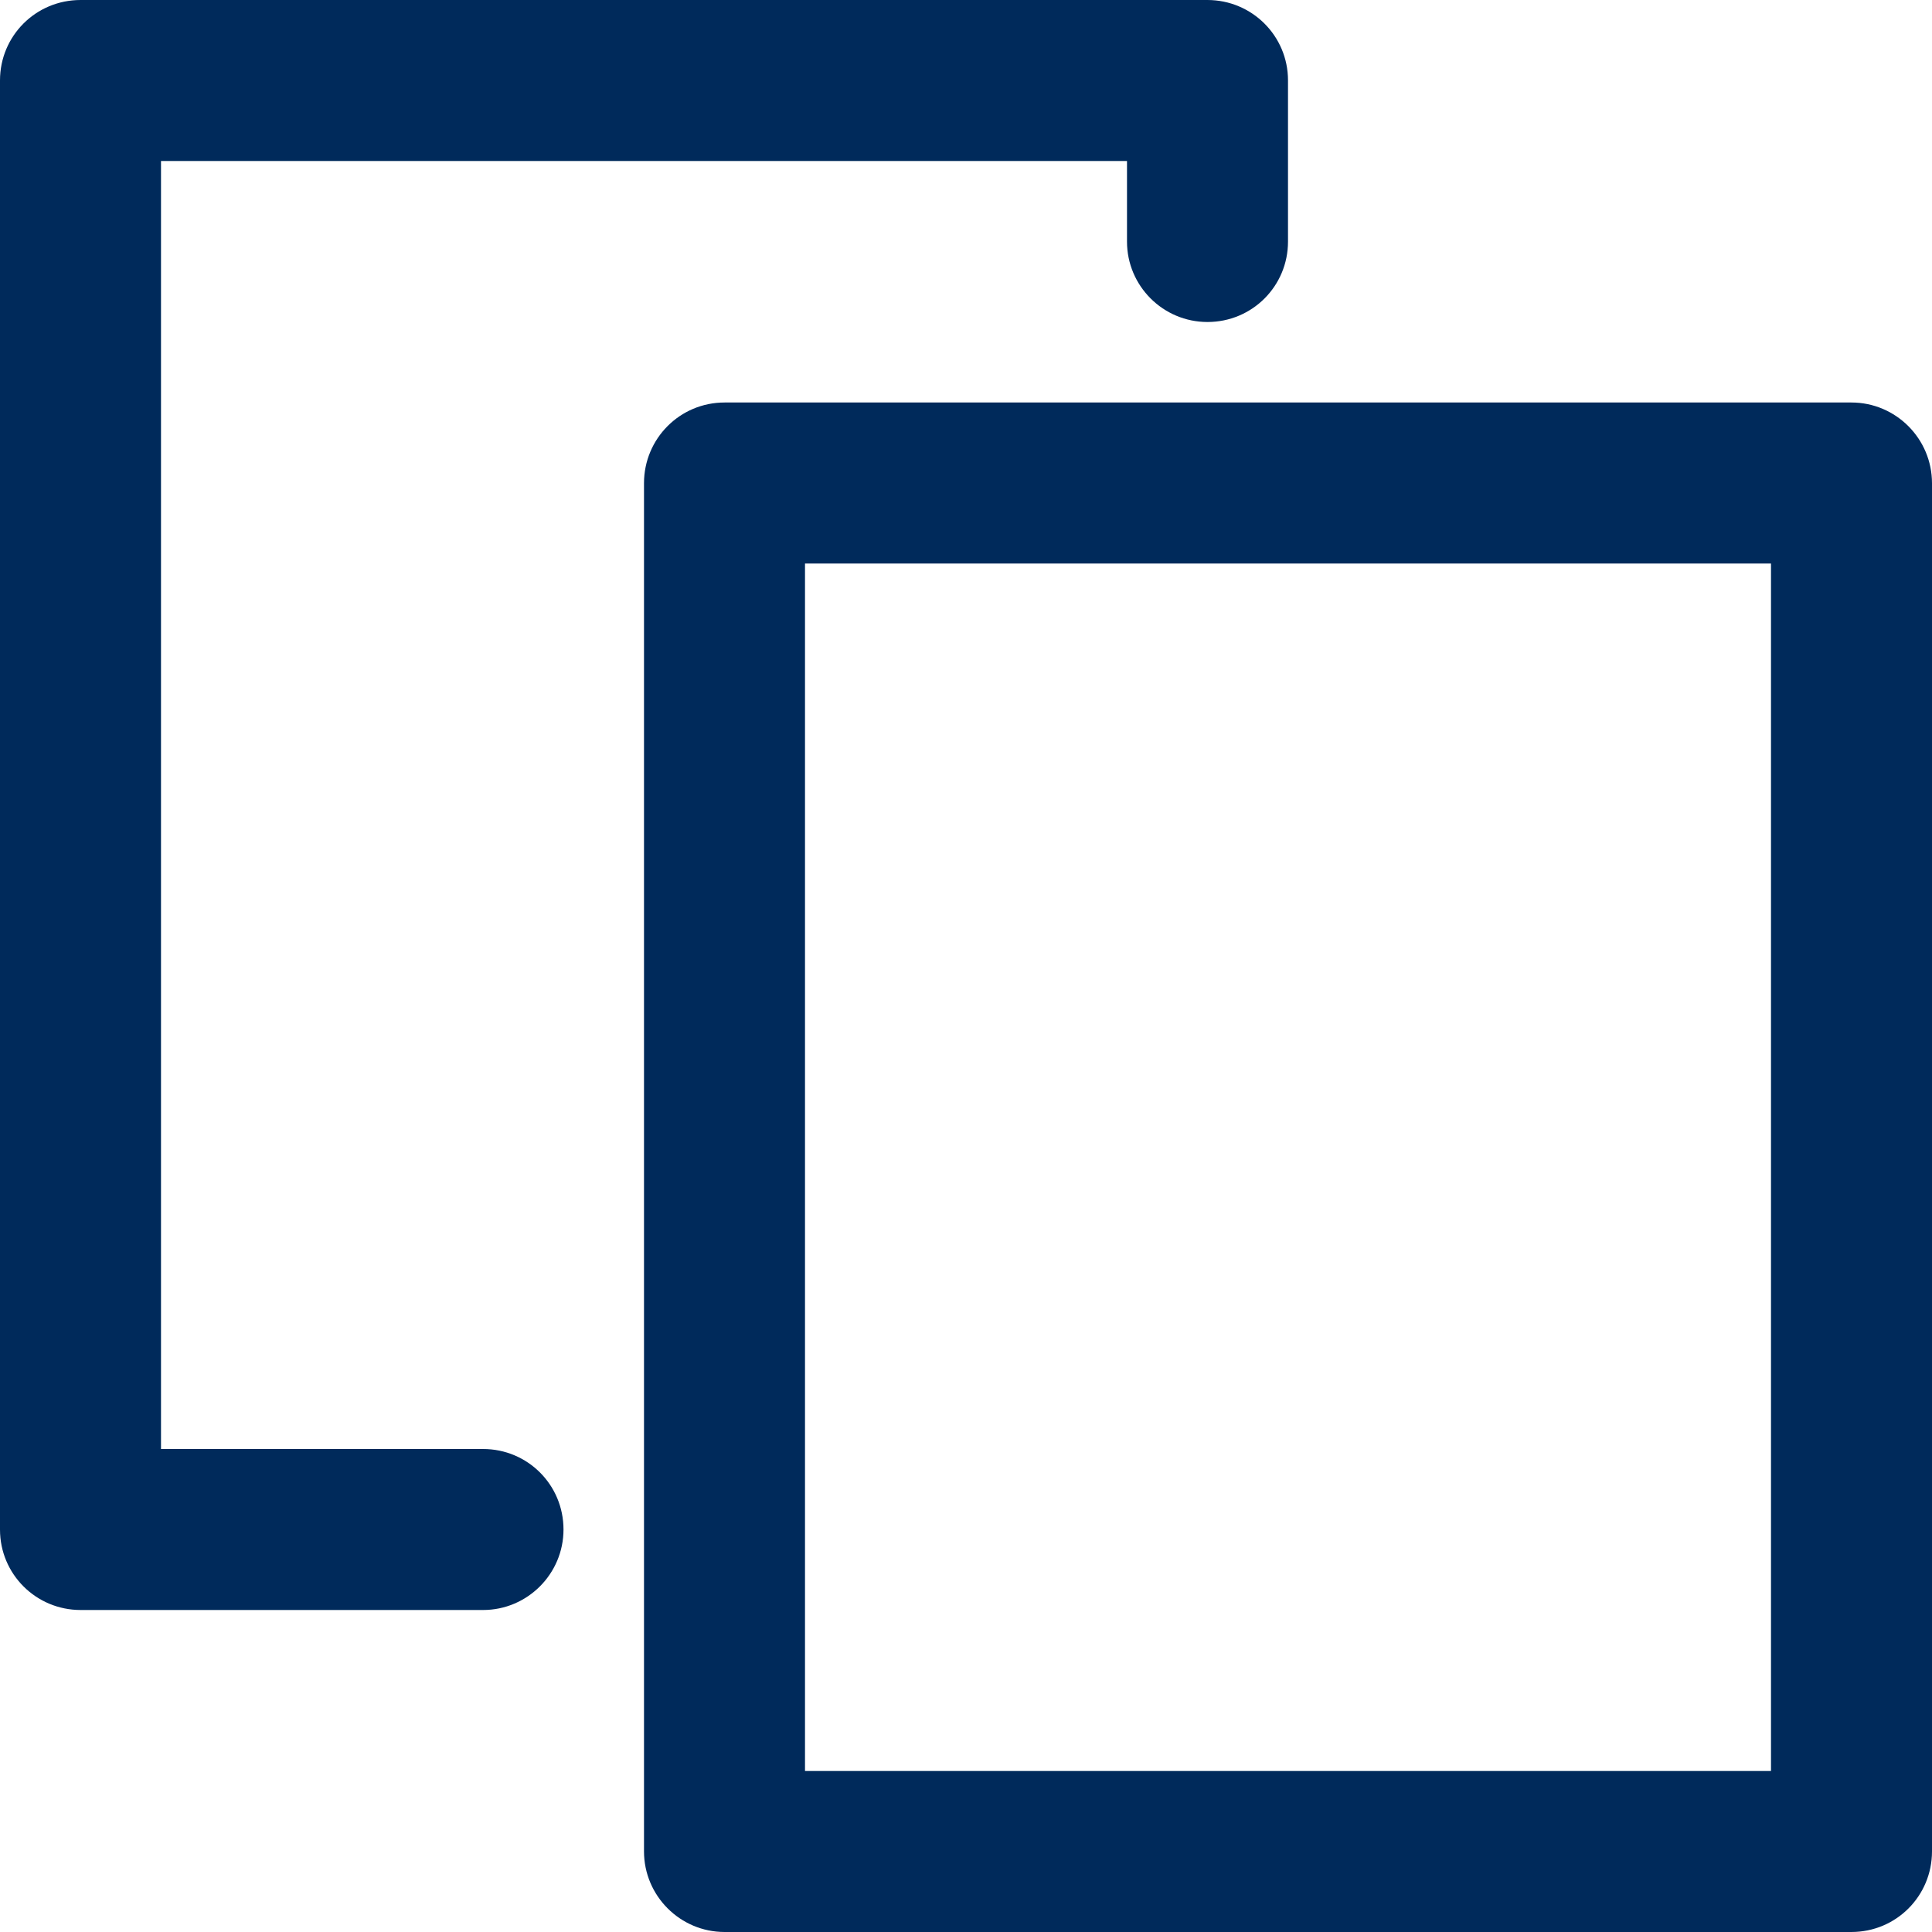 <?xml version="1.0" encoding="UTF-8"?>
<svg width="18px" height="18px" viewBox="0 0 18 18" version="1.1" xmlns="http://www.w3.org/2000/svg" xmlns:xlink="http://www.w3.org/1999/xlink">
    <!-- Generator: Sketch 53.2 (72643) - https://sketchapp.com -->
    <title>linkshare-icon</title>
    <desc>Created with Sketch.</desc>
    <g id="02.Sikayet_Detay-Ç" stroke="none" stroke-width="1" fill="none" fill-rule="evenodd">
        <g id="02.00.00_SikayetDetay_D" transform="translate(-791, -838)" fill="#002A5B" fill-rule="nonzero">
            <g id="popp" transform="translate(682, 742)">
                <g id="linkshare-icon" transform="translate(109, 96)">
                    <path d="M7.5,13.5 L7.5,15 L9.375,15 L0.751,15 C0.336,15 -4.61852778e-14,14.666 -4.61852778e-14,14.251 L-4.61852778e-14,0.749 C-4.61852778e-14,0.335 0.333,4.61852778e-14 0.751,4.61852778e-14 L11.249,4.61852778e-14 C11.664,4.61852778e-14 12,0.334 12,0.749 L12,9.75 L12,5.25 L10.5,5.25 L10.5,1.5 L1.5,1.5 L1.5,13.5 L3.75,13.5 L3.75,15 L6,15 L6,13.5 L7.5,13.5 Z M10.5,1.5 L10.5,3.75 L12,3.75 L12,1.5 L10.5,1.5 Z M6,4.502 C6,4.087 6.334,3.75 6.751,3.75 L17.249,3.75 C17.664,3.75 18,4.088 18,4.502 L18,17.249 C18,17.664 17.667,18 17.249,18 L6.751,18 C6.336,18 6,17.662 6,17.249 L6,4.502 Z M7.5,16.5 L16.5,16.5 L16.5,5.25 L7.5,5.25 L7.5,16.5 Z M3,14.25 C3,13.836 3.337,13.5 3.749,13.5 L4.501,13.5 C4.915,13.5 5.25,13.833 5.25,14.25 C5.25,14.664 4.913,15 4.501,15 L3.749,15 C3.336,15 3,14.667 3,14.25 Z M11.25,0.75 C11.664,0.75 12,1.087 12,1.499 L12,2.251 C12,2.665 11.667,3 11.25,3 C10.836,3 10.5,2.664 10.5,2.251 L10.5,1.499 C10.5,1.086 10.833,0.75 11.25,0.75 Z"></path>
                </g>
            </g>
        </g>
    </g>
</svg>